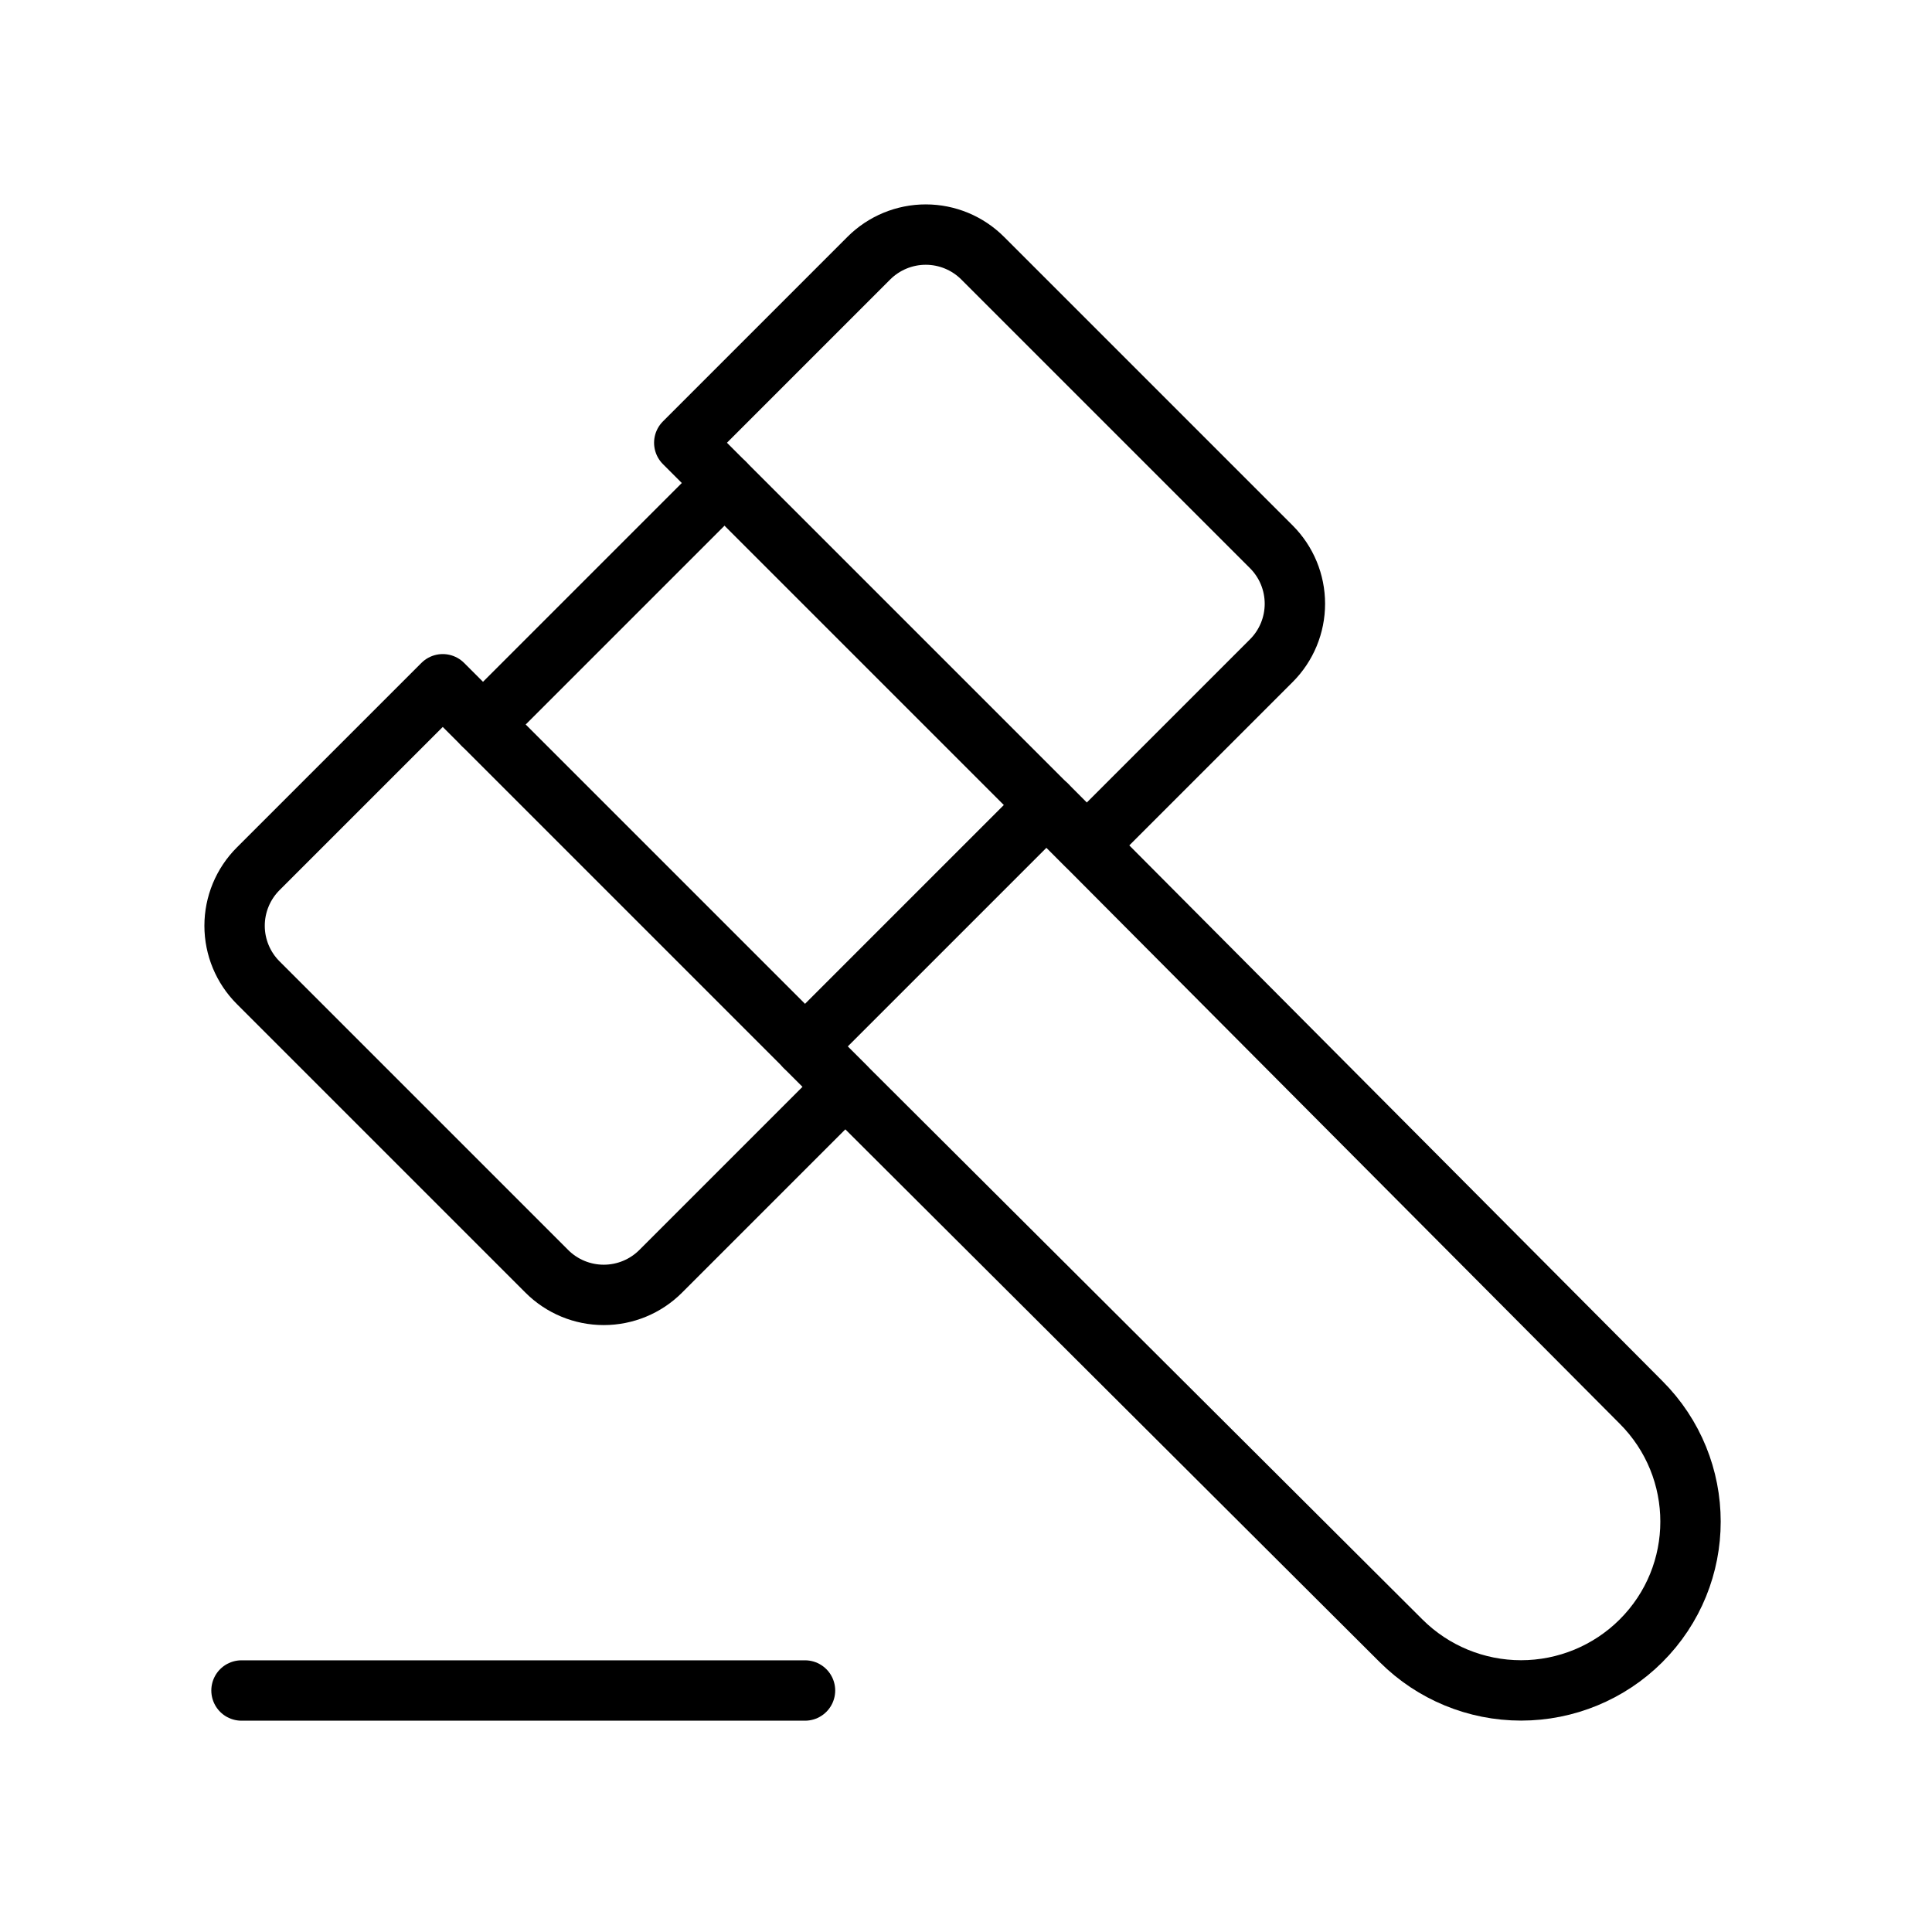 <svg width="64" height="64" viewBox="0 0 64 64" fill="none" xmlns="http://www.w3.org/2000/svg">
<g clip-path="url(#clip0_1070_4685)">
<path d="M34.667 26.667L54.355 46.448C56.549 48.635 56.549 52.176 54.355 54.36C53.3 55.409 51.874 55.997 50.387 55.997C48.9 55.997 47.473 55.409 46.419 54.36L26.667 34.667" stroke="black" stroke-width="2" stroke-linecap="round" stroke-linejoin="round"/>
<path d="M16 24L26.667 34.667" stroke="black" stroke-width="2" stroke-linecap="round" stroke-linejoin="round"/>
<path d="M34.667 26.667L24 16" stroke="black" stroke-width="2" stroke-linecap="round" stroke-linejoin="round"/>
<path d="M8 56H26.667" stroke="black" stroke-width="2" stroke-linecap="round" stroke-linejoin="round"/>
<path d="M18.115 42.115L8.552 32.552C8.052 32.052 7.771 31.374 7.771 30.667C7.771 29.96 8.052 29.281 8.552 28.781L14.667 22.667L16 24L24 16L22.667 14.667L28.781 8.552C29.281 8.052 29.96 7.771 30.667 7.771C31.374 7.771 32.052 8.052 32.552 8.552L42.115 18.115C42.615 18.615 42.895 19.293 42.895 20C42.895 20.707 42.615 21.385 42.115 21.885L36 28L34.667 26.667L26.667 34.667L28 36L21.885 42.115C21.385 42.615 20.707 42.895 20 42.895C19.293 42.895 18.615 42.615 18.115 42.115Z" stroke="black" stroke-width="2" stroke-linecap="round" stroke-linejoin="round"/>
</g>
<defs>
<clipPath id="clip0_1070_4685">
<rect width="64" height="64" fill="white"/>
</clipPath>
</defs>
</svg>
